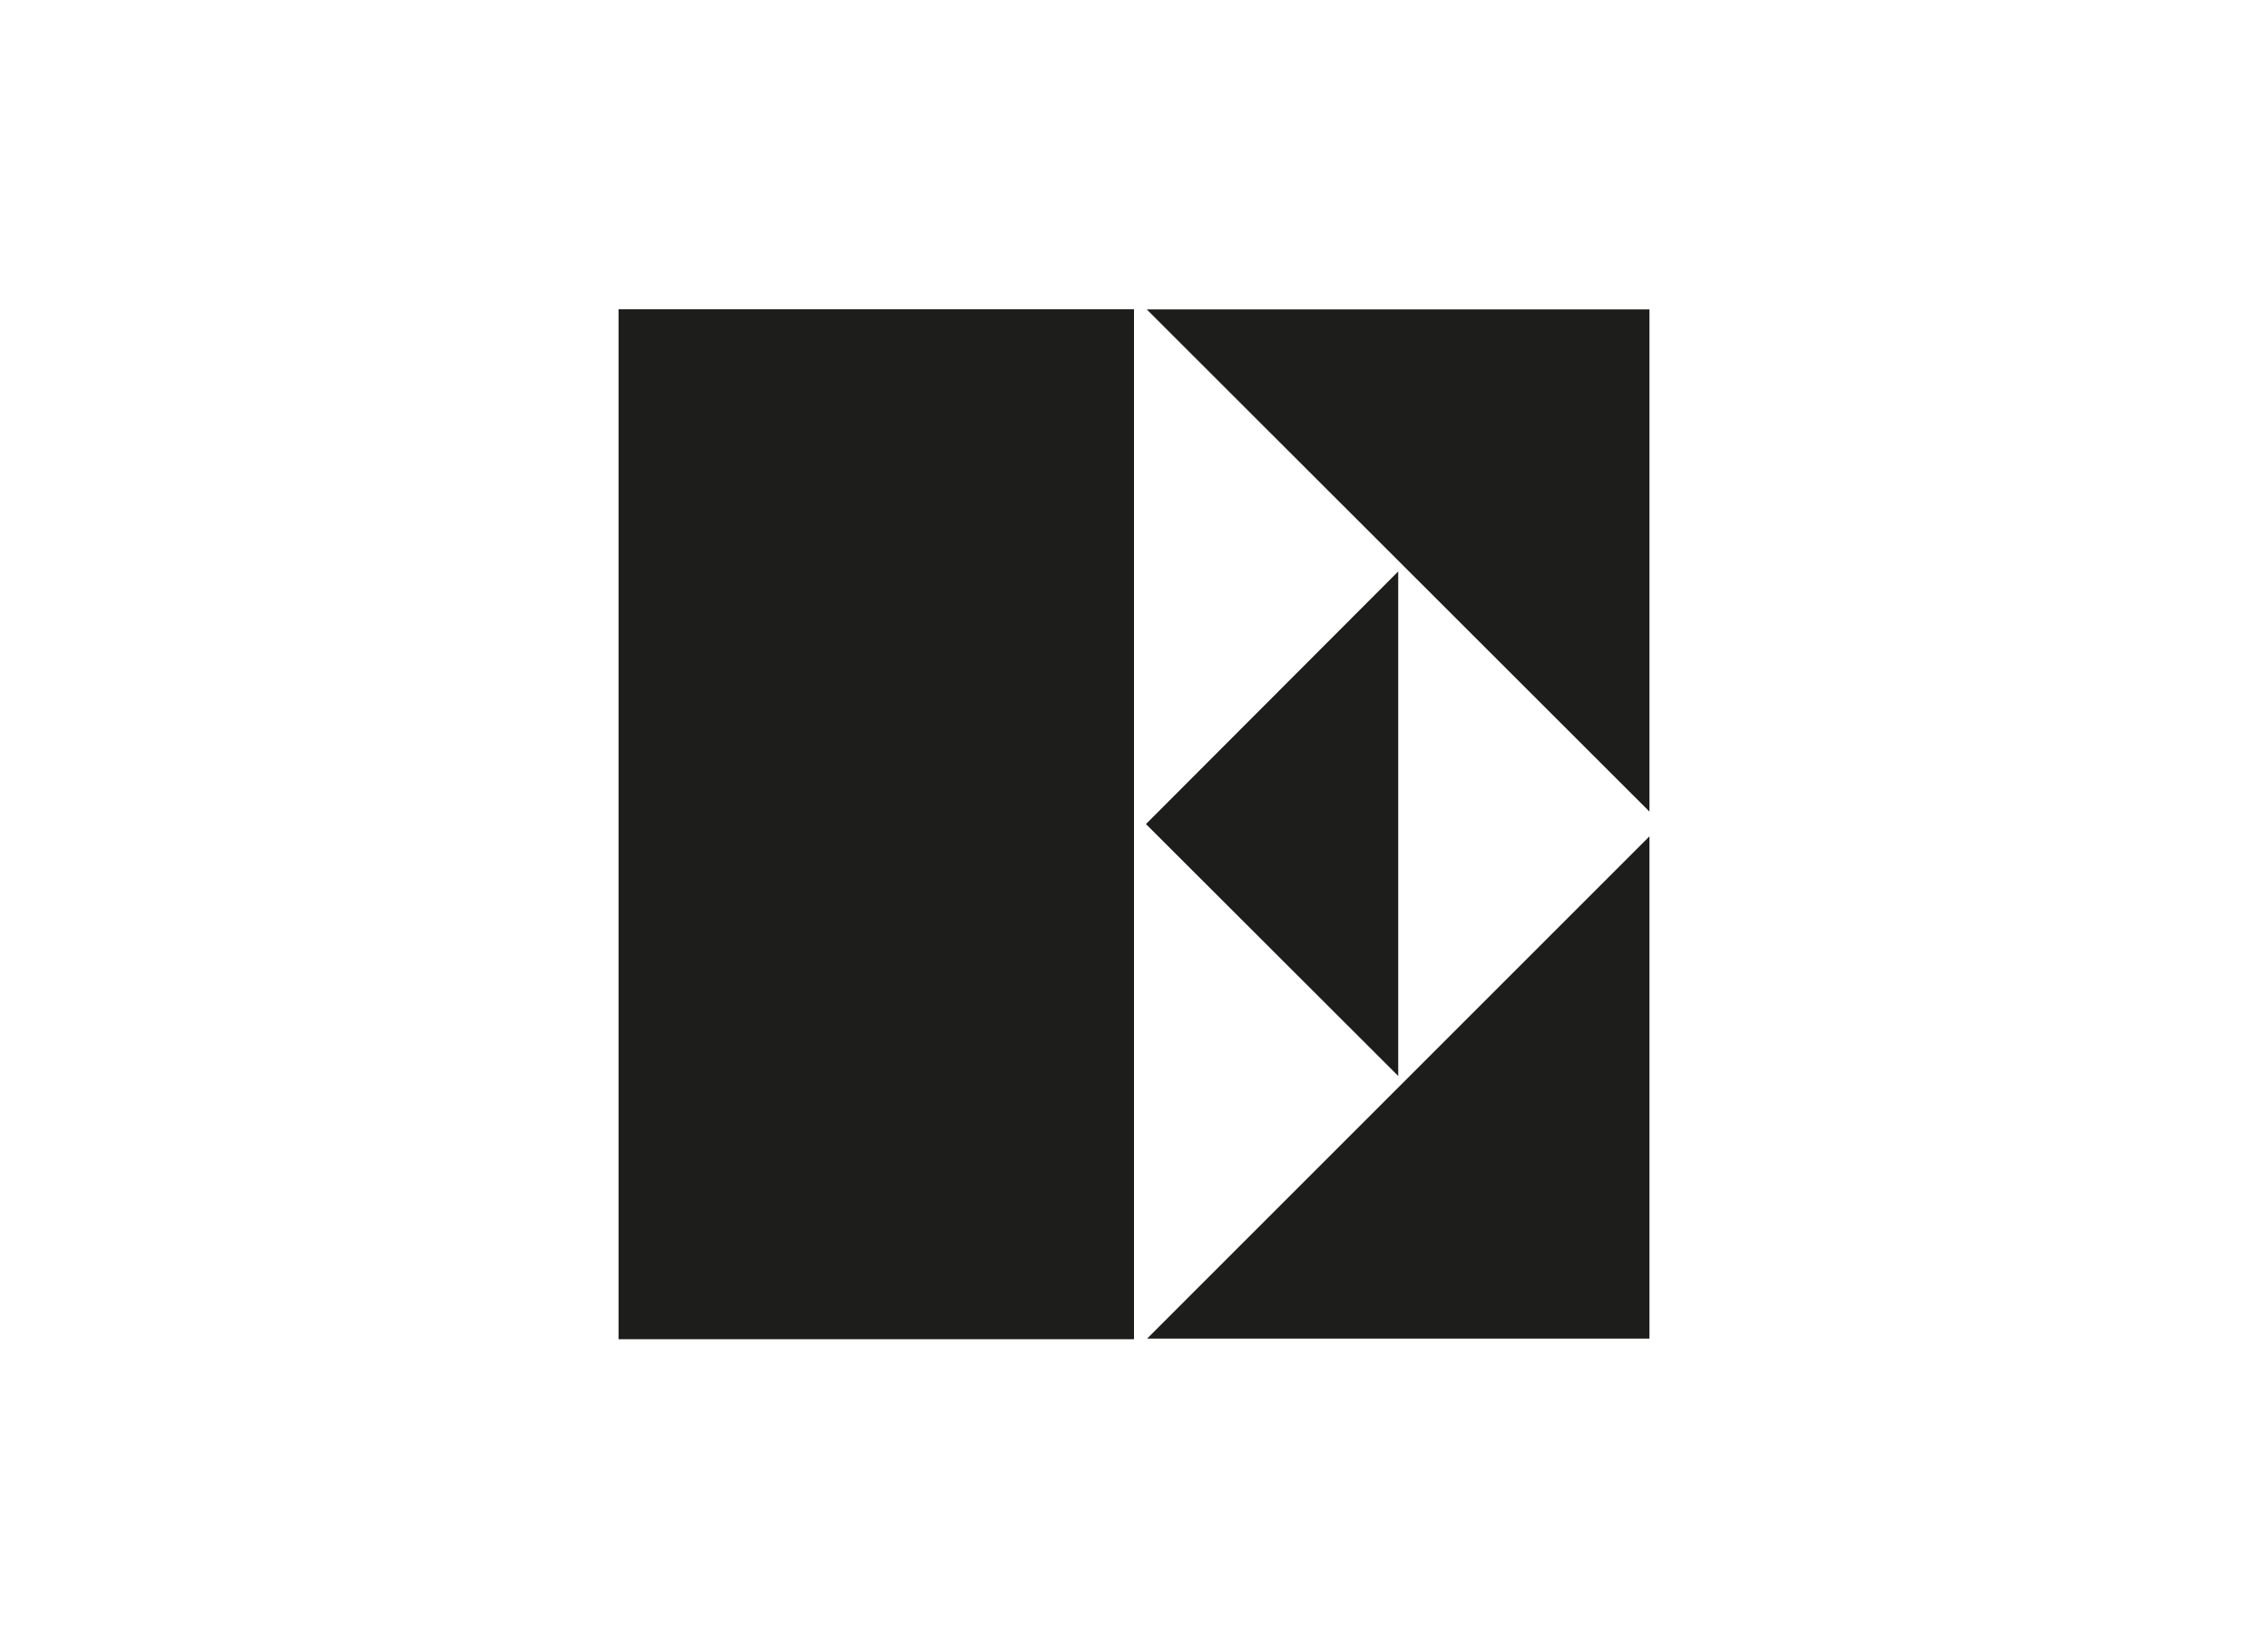 <svg id="Capa_1" data-name="Capa 1" xmlns="http://www.w3.org/2000/svg" viewBox="0 0 220 160"><defs><style>.cls-1{fill:#1d1d1b;fill-rule:evenodd;}</style></defs><title>template-trabajos-+++_6</title><polygon class="cls-1" points="60 30 110 30 110 129.93 60 129.93 60 30 60 30"/><polygon class="cls-1" points="135.63 55.44 111.16 79.95 135.63 104.39 135.63 55.44 135.63 55.44"/><polygon class="cls-1" points="160 30.02 111.24 30.02 160 78.74 160 30.02 160 30.02"/><polygon class="cls-1" points="160 129.87 111.27 129.87 160 81.14 160 129.87 160 129.87"/></svg>